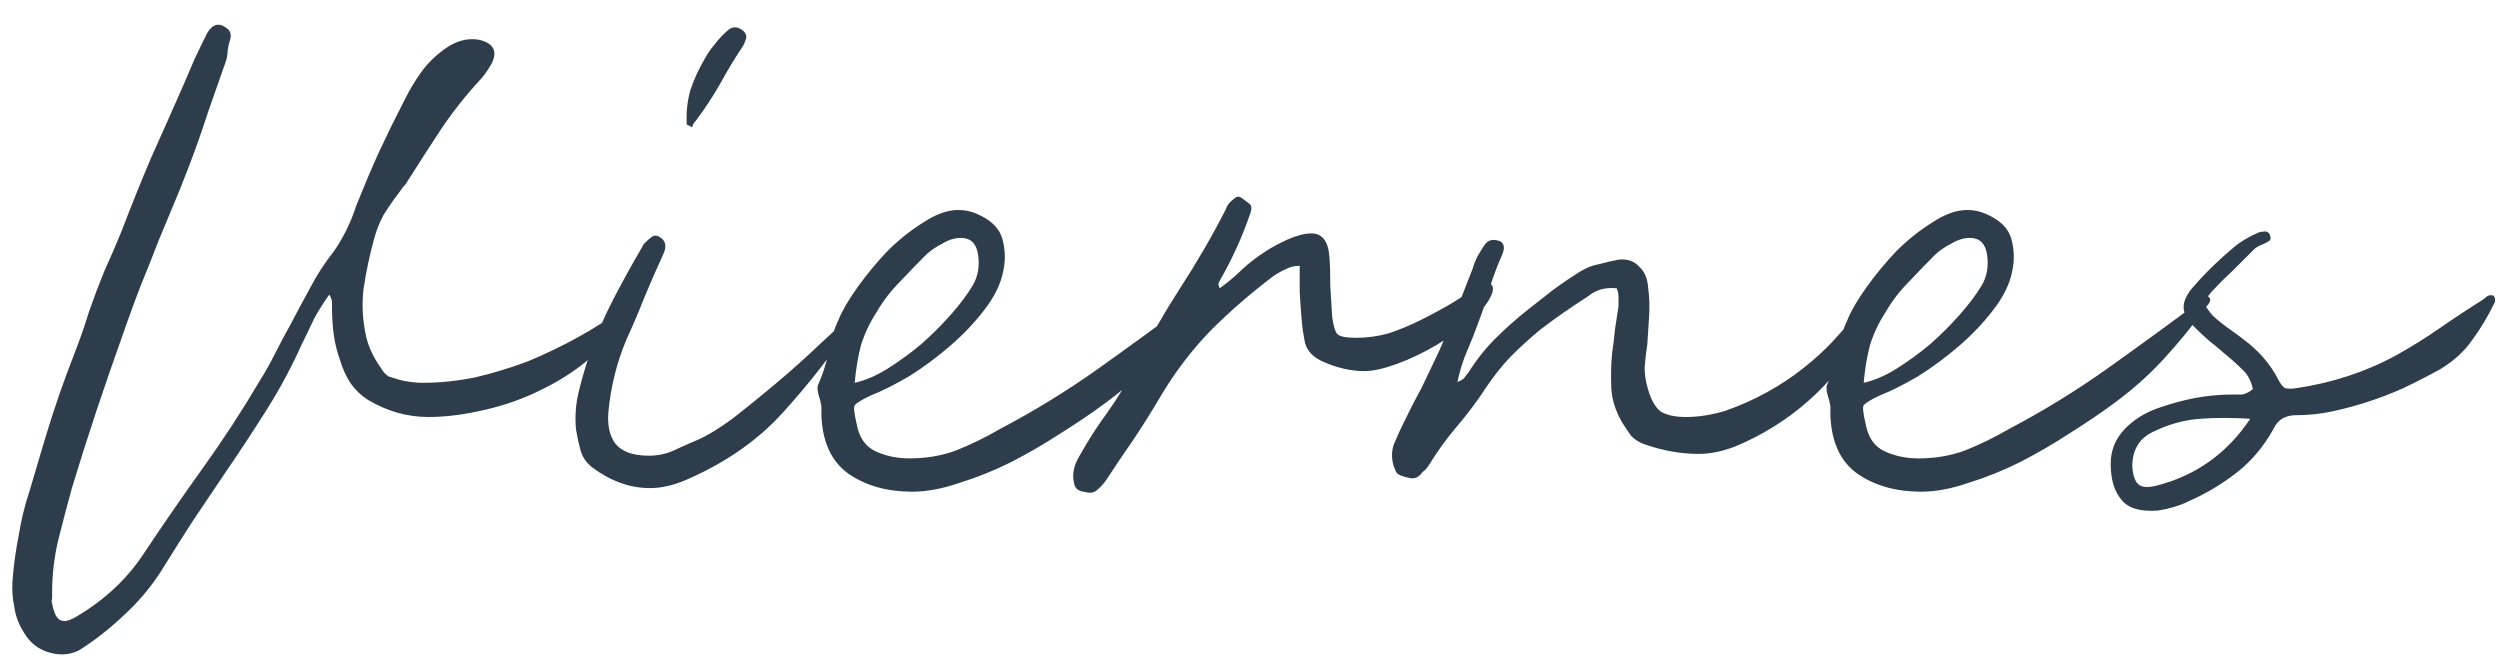 <svg width="125" height="33" viewBox="0 0 125 33" fill="none" xmlns="http://www.w3.org/2000/svg">
<path d="M31.18 15.405C30.94 16.275 30.46 17.04 29.74 17.7C29.02 18.36 28.18 18.93 27.22 19.41C26.29 19.89 25.3 20.25 24.25 20.49C23.23 20.73 22.285 20.85 21.415 20.85C20.365 20.85 19.36 20.565 18.4 19.995C18.07 19.785 17.785 19.515 17.545 19.185C17.305 18.825 17.125 18.435 17.005 18.015C16.855 17.595 16.75 17.175 16.69 16.755C16.63 16.305 16.6 15.855 16.6 15.405C16.6 15.315 16.6 15.225 16.6 15.135C16.6 15.015 16.555 14.88 16.465 14.73C16.165 15.15 15.91 15.555 15.7 15.945C15.52 16.335 15.325 16.74 15.115 17.16C14.605 18.3 14.02 19.395 13.36 20.445C12.7 21.495 12.01 22.545 11.29 23.595C10.72 24.435 10.165 25.26 9.625 26.07C9.085 26.91 8.545 27.765 8.005 28.635C7.495 29.415 6.895 30.12 6.205 30.75C5.545 31.38 4.825 31.95 4.045 32.46C3.595 32.73 3.085 32.79 2.515 32.64C1.945 32.49 1.51 32.16 1.21 31.65C0.94 31.23 0.775 30.795 0.715 30.345C0.625 29.925 0.595 29.49 0.625 29.04C0.685 28.26 0.79 27.495 0.94 26.745C1.06 25.995 1.24 25.26 1.48 24.54C1.72 23.73 1.96 22.92 2.2 22.11C2.44 21.3 2.695 20.505 2.965 19.725C3.205 19.035 3.46 18.345 3.73 17.655C4 16.965 4.24 16.275 4.45 15.585C4.69 14.895 4.945 14.22 5.215 13.56C5.515 12.9 5.8 12.24 6.07 11.58C6.55 10.32 7.045 9.09 7.555 7.89C8.095 6.69 8.635 5.475 9.175 4.245C9.355 3.825 9.535 3.405 9.715 2.985C9.925 2.535 10.135 2.1 10.345 1.68C10.615 1.2 10.945 1.11 11.335 1.41C11.515 1.53 11.575 1.71 11.515 1.95C11.455 2.13 11.41 2.325 11.38 2.535C11.38 2.715 11.35 2.895 11.29 3.075C10.99 3.945 10.69 4.8 10.39 5.64C10.12 6.48 9.82 7.335 9.49 8.205C9.16 9.075 8.815 9.93 8.455 10.77C8.095 11.61 7.75 12.465 7.42 13.335C7.18 13.905 6.955 14.475 6.745 15.045C6.535 15.615 6.325 16.2 6.115 16.8C5.665 18.06 5.23 19.32 4.81 20.58C4.39 21.84 3.985 23.115 3.595 24.405C3.355 25.275 3.13 26.13 2.92 26.97C2.71 27.84 2.605 28.74 2.605 29.67C2.605 29.76 2.605 29.85 2.605 29.94C2.575 30.03 2.575 30.105 2.605 30.165C2.695 30.675 2.845 30.96 3.055 31.02C3.235 31.11 3.535 31.02 3.955 30.75C5.335 29.91 6.43 28.86 7.24 27.6C8.2 26.16 9.175 24.75 10.165 23.37C11.155 21.99 12.085 20.565 12.955 19.095C13.255 18.615 13.525 18.135 13.765 17.655C14.005 17.175 14.26 16.695 14.53 16.215C14.86 15.585 15.19 14.97 15.52 14.37C15.85 13.74 16.24 13.14 16.69 12.57C17.17 11.88 17.545 11.115 17.815 10.275C18.175 9.375 18.55 8.49 18.94 7.62C19.36 6.72 19.795 5.835 20.245 4.965C20.485 4.485 20.755 4.035 21.055 3.615C21.355 3.195 21.73 2.82 22.18 2.49C22.78 2.04 23.38 1.875 23.98 1.995C24.7 2.175 24.895 2.58 24.565 3.21C24.355 3.57 24.16 3.84 23.98 4.02C23.26 4.8 22.6 5.64 22 6.54C21.43 7.41 20.86 8.295 20.29 9.195C20.2 9.285 20.095 9.42 19.975 9.6C19.675 9.99 19.405 10.38 19.165 10.77C18.955 11.16 18.79 11.595 18.67 12.075C18.46 12.855 18.295 13.65 18.175 14.46C18.085 15.24 18.13 16.035 18.31 16.845C18.43 17.355 18.67 17.865 19.03 18.375C19.15 18.585 19.285 18.735 19.435 18.825C19.615 18.885 19.81 18.945 20.02 19.005C20.41 19.095 20.785 19.14 21.145 19.14C21.985 19.14 22.855 19.05 23.755 18.87C24.655 18.66 25.54 18.39 26.41 18.06C27.28 17.7 28.12 17.295 28.93 16.845C29.74 16.395 30.49 15.915 31.18 15.405ZM42.886 15.45C42.946 15.63 42.946 15.765 42.886 15.855C42.826 15.945 42.766 16.02 42.706 16.08C41.566 17.76 40.366 19.29 39.106 20.67C37.846 22.05 36.241 23.16 34.291 24C33.661 24.27 33.061 24.405 32.491 24.405C31.501 24.405 30.541 24.06 29.611 23.37C29.311 23.13 29.116 22.845 29.026 22.515C28.936 22.185 28.861 21.84 28.801 21.48C28.741 20.82 28.786 20.19 28.936 19.59C29.086 18.96 29.266 18.345 29.476 17.745C29.806 16.785 30.196 15.87 30.646 15C31.096 14.13 31.576 13.26 32.086 12.39C32.146 12.27 32.191 12.195 32.221 12.165C32.341 12.045 32.461 11.94 32.581 11.85C32.701 11.76 32.836 11.76 32.986 11.85C33.286 12.03 33.346 12.315 33.166 12.705C32.836 13.425 32.521 14.145 32.221 14.865C31.951 15.555 31.651 16.26 31.321 16.98C31.081 17.55 30.886 18.135 30.736 18.735C30.586 19.335 30.481 19.95 30.421 20.58C30.361 21.27 30.481 21.81 30.781 22.2C31.111 22.59 31.666 22.785 32.446 22.785C32.896 22.785 33.316 22.695 33.706 22.515C34.096 22.335 34.501 22.155 34.921 21.975C35.401 21.765 35.986 21.405 36.676 20.895C37.366 20.355 38.086 19.77 38.836 19.14C39.586 18.51 40.306 17.865 40.996 17.205C41.716 16.545 42.346 15.96 42.886 15.45ZM34.336 6.225C34.306 5.625 34.366 5.055 34.516 4.515C34.696 3.975 34.936 3.45 35.236 2.94C35.386 2.67 35.551 2.43 35.731 2.22C35.911 1.98 36.121 1.755 36.361 1.545C36.601 1.305 36.871 1.305 37.171 1.545C37.291 1.665 37.336 1.785 37.306 1.905C37.276 2.025 37.231 2.145 37.171 2.265C36.751 2.895 36.361 3.54 36.001 4.2C35.641 4.83 35.236 5.445 34.786 6.045C34.726 6.105 34.681 6.165 34.651 6.225C34.651 6.255 34.636 6.3 34.606 6.36L34.336 6.225ZM43.816 15.63C43.486 16.14 43.231 16.68 43.051 17.25C42.901 17.82 42.796 18.45 42.736 19.14C43.276 19.02 43.831 18.78 44.401 18.42C44.971 18.06 45.526 17.655 46.066 17.205C46.606 16.725 47.101 16.23 47.551 15.72C48.001 15.21 48.361 14.73 48.631 14.28C48.901 13.83 48.991 13.305 48.901 12.705C48.811 12.165 48.526 11.895 48.046 11.895C47.746 11.895 47.446 11.985 47.146 12.165C46.846 12.315 46.576 12.495 46.336 12.705C45.886 13.155 45.436 13.62 44.986 14.1C44.536 14.55 44.146 15.06 43.816 15.63ZM60.016 14.865C60.076 14.955 60.076 15.045 60.016 15.135C59.986 15.195 59.941 15.255 59.881 15.315C59.191 16.275 58.456 17.175 57.676 18.015C56.926 18.825 56.071 19.575 55.111 20.265C54.541 20.685 53.851 21.15 53.041 21.66C52.261 22.17 51.436 22.65 50.566 23.1C49.726 23.52 48.871 23.865 48.001 24.135C47.131 24.435 46.336 24.585 45.616 24.585C44.356 24.585 43.291 24.285 42.421 23.685C41.581 23.085 41.131 22.125 41.071 20.805C41.071 20.625 41.071 20.46 41.071 20.31C41.041 20.13 40.996 19.95 40.936 19.77C40.876 19.56 40.861 19.395 40.891 19.275C41.131 18.735 41.311 18.18 41.431 17.61C41.521 17.04 41.686 16.5 41.926 15.99C42.106 15.54 42.421 15 42.871 14.37C43.321 13.74 43.816 13.14 44.356 12.57C44.926 12 45.526 11.52 46.156 11.13C46.786 10.71 47.371 10.5 47.911 10.5C48.241 10.5 48.541 10.56 48.811 10.68C49.531 10.98 49.966 11.4 50.116 11.94C50.266 12.48 50.281 13.02 50.161 13.56C50.041 14.19 49.726 14.835 49.216 15.495C48.736 16.125 48.166 16.725 47.506 17.295C46.846 17.865 46.156 18.375 45.436 18.825C44.716 19.245 44.086 19.56 43.546 19.77C43.096 19.98 42.826 20.145 42.736 20.265C42.676 20.355 42.706 20.655 42.826 21.165C42.946 21.855 43.261 22.32 43.771 22.56C44.281 22.8 44.851 22.92 45.481 22.92C46.321 22.92 47.101 22.785 47.821 22.515C48.571 22.215 49.306 21.855 50.026 21.435C51.736 20.535 53.371 19.53 54.931 18.42C56.491 17.31 58.036 16.185 59.566 15.045C59.626 14.985 59.686 14.925 59.746 14.865C59.836 14.805 59.926 14.805 60.016 14.865ZM74.121 14.19C74.301 14.1 74.436 14.1 74.526 14.19C74.646 14.28 74.676 14.43 74.616 14.64C74.466 15.06 74.121 15.51 73.581 15.99C73.071 16.44 72.486 16.86 71.826 17.25C71.166 17.64 70.506 17.955 69.846 18.195C69.186 18.435 68.646 18.555 68.226 18.555C67.566 18.555 66.891 18.405 66.201 18.105C65.691 17.895 65.376 17.58 65.256 17.16C65.166 16.74 65.106 16.32 65.076 15.9C65.046 15.57 65.016 15.135 64.986 14.595C64.986 14.055 64.986 13.62 64.986 13.29C64.716 13.29 64.476 13.35 64.266 13.47C64.056 13.56 63.846 13.68 63.636 13.83C62.526 14.67 61.491 15.57 60.531 16.53C59.601 17.49 58.776 18.57 58.056 19.77C57.636 20.49 57.186 21.21 56.706 21.93C56.226 22.62 55.761 23.31 55.311 24C55.161 24.21 55.011 24.375 54.861 24.495C54.711 24.645 54.486 24.675 54.186 24.585C53.886 24.555 53.721 24.39 53.691 24.09C53.601 23.67 53.706 23.22 54.006 22.74C54.426 21.99 54.891 21.27 55.401 20.58C55.911 19.86 56.361 19.11 56.751 18.33C57.441 16.98 58.191 15.675 59.001 14.415C59.841 13.125 60.606 11.805 61.296 10.455C61.326 10.335 61.401 10.215 61.521 10.095C61.611 10.005 61.701 9.93 61.791 9.87C61.881 9.81 61.986 9.825 62.106 9.915C62.226 10.005 62.346 10.095 62.466 10.185C62.586 10.275 62.601 10.44 62.511 10.68C62.121 11.82 61.626 12.915 61.026 13.965C60.996 14.025 60.966 14.085 60.936 14.145C60.906 14.175 60.921 14.265 60.981 14.415C61.401 14.115 61.776 13.8 62.106 13.47C62.466 13.14 62.856 12.84 63.276 12.57C63.546 12.39 63.906 12.195 64.356 11.985C64.836 11.775 65.241 11.67 65.571 11.67C66.111 11.67 66.411 12.06 66.471 12.84C66.501 13.23 66.516 13.725 66.516 14.325C66.546 14.895 66.576 15.39 66.606 15.81C66.666 16.29 66.756 16.59 66.876 16.71C66.996 16.83 67.311 16.89 67.821 16.89C68.361 16.89 68.901 16.815 69.441 16.665C69.981 16.485 70.521 16.26 71.061 15.99C71.601 15.72 72.126 15.435 72.636 15.135C73.146 14.805 73.641 14.49 74.121 14.19ZM91.636 17.07C91.936 16.74 92.206 16.44 92.446 16.17C92.716 15.9 93.031 15.69 93.391 15.54C93.151 16.14 92.911 16.68 92.671 17.16C92.461 17.64 92.161 18.135 91.771 18.645C91.411 19.095 90.961 19.56 90.421 20.04C89.881 20.52 89.296 20.955 88.666 21.345C88.036 21.735 87.391 22.065 86.731 22.335C86.101 22.575 85.501 22.695 84.931 22.695C84.031 22.695 83.116 22.53 82.186 22.2C81.946 22.11 81.736 21.975 81.556 21.795C81.406 21.585 81.256 21.36 81.106 21.12C80.776 20.55 80.596 19.98 80.566 19.41C80.536 18.81 80.551 18.21 80.611 17.61C80.671 17.22 80.716 16.845 80.746 16.485C80.806 16.095 80.866 15.705 80.926 15.315C80.926 15.165 80.926 15.015 80.926 14.865C80.926 14.715 80.896 14.565 80.836 14.415C80.266 14.355 79.786 14.49 79.396 14.82C78.976 15.09 78.571 15.36 78.181 15.63C77.791 15.9 77.401 16.185 77.011 16.485C76.501 16.905 76.006 17.355 75.526 17.835C75.076 18.315 74.671 18.825 74.311 19.365C73.861 20.055 73.366 20.715 72.826 21.345C72.316 21.945 71.851 22.59 71.431 23.28C71.371 23.37 71.311 23.445 71.251 23.505C71.161 23.565 71.086 23.64 71.026 23.73C70.876 23.88 70.711 23.94 70.531 23.91C70.351 23.88 70.186 23.835 70.036 23.775C69.886 23.715 69.796 23.625 69.766 23.505C69.706 23.385 69.661 23.25 69.631 23.1C69.571 22.74 69.601 22.425 69.721 22.155C69.841 21.855 69.976 21.555 70.126 21.255C70.426 20.625 70.741 20.01 71.071 19.41C71.371 18.78 71.671 18.15 71.971 17.52C72.271 16.83 72.556 16.155 72.826 15.495C73.096 14.805 73.366 14.115 73.636 13.425C73.696 13.215 73.771 13.02 73.861 12.84C73.981 12.63 74.101 12.435 74.221 12.255C74.401 11.985 74.671 11.925 75.031 12.075C75.211 12.195 75.241 12.405 75.121 12.705C74.881 13.245 74.671 13.8 74.491 14.37C74.341 14.94 74.161 15.495 73.951 16.035C73.771 16.545 73.576 17.04 73.366 17.52C73.156 18 72.991 18.525 72.871 19.095C73.051 19.035 73.171 18.96 73.231 18.87C73.291 18.78 73.351 18.705 73.411 18.645C73.801 18.015 74.251 17.445 74.761 16.935C75.271 16.425 75.811 15.945 76.381 15.495C76.801 15.165 77.221 14.835 77.641 14.505C78.091 14.175 78.556 13.86 79.036 13.56C79.336 13.38 79.651 13.26 79.981 13.2C80.311 13.11 80.641 13.035 80.971 12.975C81.391 12.945 81.721 13.065 81.961 13.335C82.231 13.575 82.381 13.935 82.411 14.415C82.471 14.865 82.486 15.33 82.456 15.81C82.426 16.26 82.396 16.725 82.366 17.205C82.306 17.595 82.261 17.985 82.231 18.375C82.231 18.735 82.291 19.11 82.411 19.5C82.561 20.01 82.771 20.37 83.041 20.58C83.341 20.76 83.761 20.85 84.301 20.85C84.931 20.85 85.591 20.745 86.281 20.535C86.971 20.295 87.646 19.995 88.306 19.635C88.966 19.275 89.581 18.87 90.151 18.42C90.721 17.97 91.216 17.52 91.636 17.07ZM94.265 15.63C93.935 16.14 93.68 16.68 93.5 17.25C93.35 17.82 93.245 18.45 93.185 19.14C93.725 19.02 94.28 18.78 94.85 18.42C95.42 18.06 95.975 17.655 96.515 17.205C97.055 16.725 97.55 16.23 98 15.72C98.45 15.21 98.81 14.73 99.08 14.28C99.35 13.83 99.44 13.305 99.35 12.705C99.26 12.165 98.975 11.895 98.495 11.895C98.195 11.895 97.895 11.985 97.595 12.165C97.295 12.315 97.025 12.495 96.785 12.705C96.335 13.155 95.885 13.62 95.435 14.1C94.985 14.55 94.595 15.06 94.265 15.63ZM110.465 14.865C110.525 14.955 110.525 15.045 110.465 15.135C110.435 15.195 110.39 15.255 110.33 15.315C109.64 16.275 108.905 17.175 108.125 18.015C107.375 18.825 106.52 19.575 105.56 20.265C104.99 20.685 104.3 21.15 103.49 21.66C102.71 22.17 101.885 22.65 101.015 23.1C100.175 23.52 99.32 23.865 98.45 24.135C97.58 24.435 96.785 24.585 96.065 24.585C94.805 24.585 93.74 24.285 92.87 23.685C92.03 23.085 91.58 22.125 91.52 20.805C91.52 20.625 91.52 20.46 91.52 20.31C91.49 20.13 91.445 19.95 91.385 19.77C91.325 19.56 91.31 19.395 91.34 19.275C91.58 18.735 91.76 18.18 91.88 17.61C91.97 17.04 92.135 16.5 92.375 15.99C92.555 15.54 92.87 15 93.32 14.37C93.77 13.74 94.265 13.14 94.805 12.57C95.375 12 95.975 11.52 96.605 11.13C97.235 10.71 97.82 10.5 98.36 10.5C98.69 10.5 98.99 10.56 99.26 10.68C99.98 10.98 100.415 11.4 100.565 11.94C100.715 12.48 100.73 13.02 100.61 13.56C100.49 14.19 100.175 14.835 99.665 15.495C99.185 16.125 98.615 16.725 97.955 17.295C97.295 17.865 96.605 18.375 95.885 18.825C95.165 19.245 94.535 19.56 93.995 19.77C93.545 19.98 93.275 20.145 93.185 20.265C93.125 20.355 93.155 20.655 93.275 21.165C93.395 21.855 93.71 22.32 94.22 22.56C94.73 22.8 95.3 22.92 95.93 22.92C96.77 22.92 97.55 22.785 98.27 22.515C99.02 22.215 99.755 21.855 100.475 21.435C102.185 20.535 103.82 19.53 105.38 18.42C106.94 17.31 108.485 16.185 110.015 15.045C110.075 14.985 110.135 14.925 110.195 14.865C110.285 14.805 110.375 14.805 110.465 14.865ZM124.66 14.775C124.72 14.835 124.75 14.895 124.75 14.955C124.75 14.985 124.75 15.03 124.75 15.09C124.42 15.78 124.045 16.41 123.625 16.98C123.235 17.55 122.695 18.045 122.005 18.465C121.405 18.795 120.79 19.11 120.16 19.41C119.56 19.68 118.93 19.92 118.27 20.13C117.7 20.31 117.13 20.46 116.56 20.58C115.99 20.7 115.405 20.76 114.805 20.76C114.265 20.76 113.89 20.985 113.68 21.435C113.2 22.305 112.6 23.025 111.88 23.595C111.16 24.165 110.365 24.645 109.495 25.035C109.015 25.275 108.475 25.44 107.875 25.53C107.005 25.59 106.405 25.41 106.075 24.99C105.715 24.57 105.535 23.97 105.535 23.19C105.535 22.53 105.76 21.96 106.21 21.48C106.66 21 107.23 20.64 107.92 20.4C108.52 20.19 109.12 20.025 109.72 19.905C110.35 19.785 110.995 19.725 111.655 19.725C111.805 19.725 111.955 19.725 112.105 19.725C112.285 19.695 112.465 19.605 112.645 19.455C112.555 19.035 112.375 18.705 112.105 18.465C111.835 18.195 111.55 17.94 111.25 17.7C110.98 17.46 110.71 17.235 110.44 17.025C110.2 16.815 109.96 16.59 109.72 16.35C109.36 15.99 109.18 15.66 109.18 15.36C109.18 15.03 109.36 14.67 109.72 14.28C110.35 13.56 111.07 12.87 111.88 12.21C112.18 12 112.495 11.82 112.825 11.67C112.945 11.61 113.065 11.58 113.185 11.58C113.335 11.55 113.44 11.61 113.5 11.76C113.56 11.91 113.53 12.015 113.41 12.075C113.32 12.135 113.2 12.195 113.05 12.255C112.9 12.315 112.78 12.39 112.69 12.48C112.33 12.84 111.97 13.2 111.61 13.56C111.25 13.89 110.905 14.235 110.575 14.595C110.335 14.865 110.23 15.075 110.26 15.225C110.29 15.345 110.425 15.54 110.665 15.81C110.935 16.05 111.22 16.275 111.52 16.485C111.82 16.695 112.12 16.92 112.42 17.16C113.05 17.67 113.545 18.27 113.905 18.96C114.025 19.2 114.145 19.35 114.265 19.41C114.415 19.44 114.595 19.44 114.805 19.41C116.635 19.14 118.315 18.585 119.845 17.745C120.595 17.325 121.315 16.875 122.005 16.395C122.695 15.915 123.4 15.45 124.12 15C124.21 14.94 124.285 14.88 124.345 14.82C124.435 14.76 124.54 14.745 124.66 14.775ZM107.875 24.27C109.825 23.76 111.37 22.65 112.51 20.94C111.64 20.88 110.8 20.88 109.99 20.94C109.18 21 108.385 21.225 107.605 21.615C106.945 21.945 106.615 22.515 106.615 23.325C106.645 23.775 106.75 24.075 106.93 24.225C107.11 24.375 107.425 24.39 107.875 24.27Z" fill="#2E3D4C"/>
</svg>

